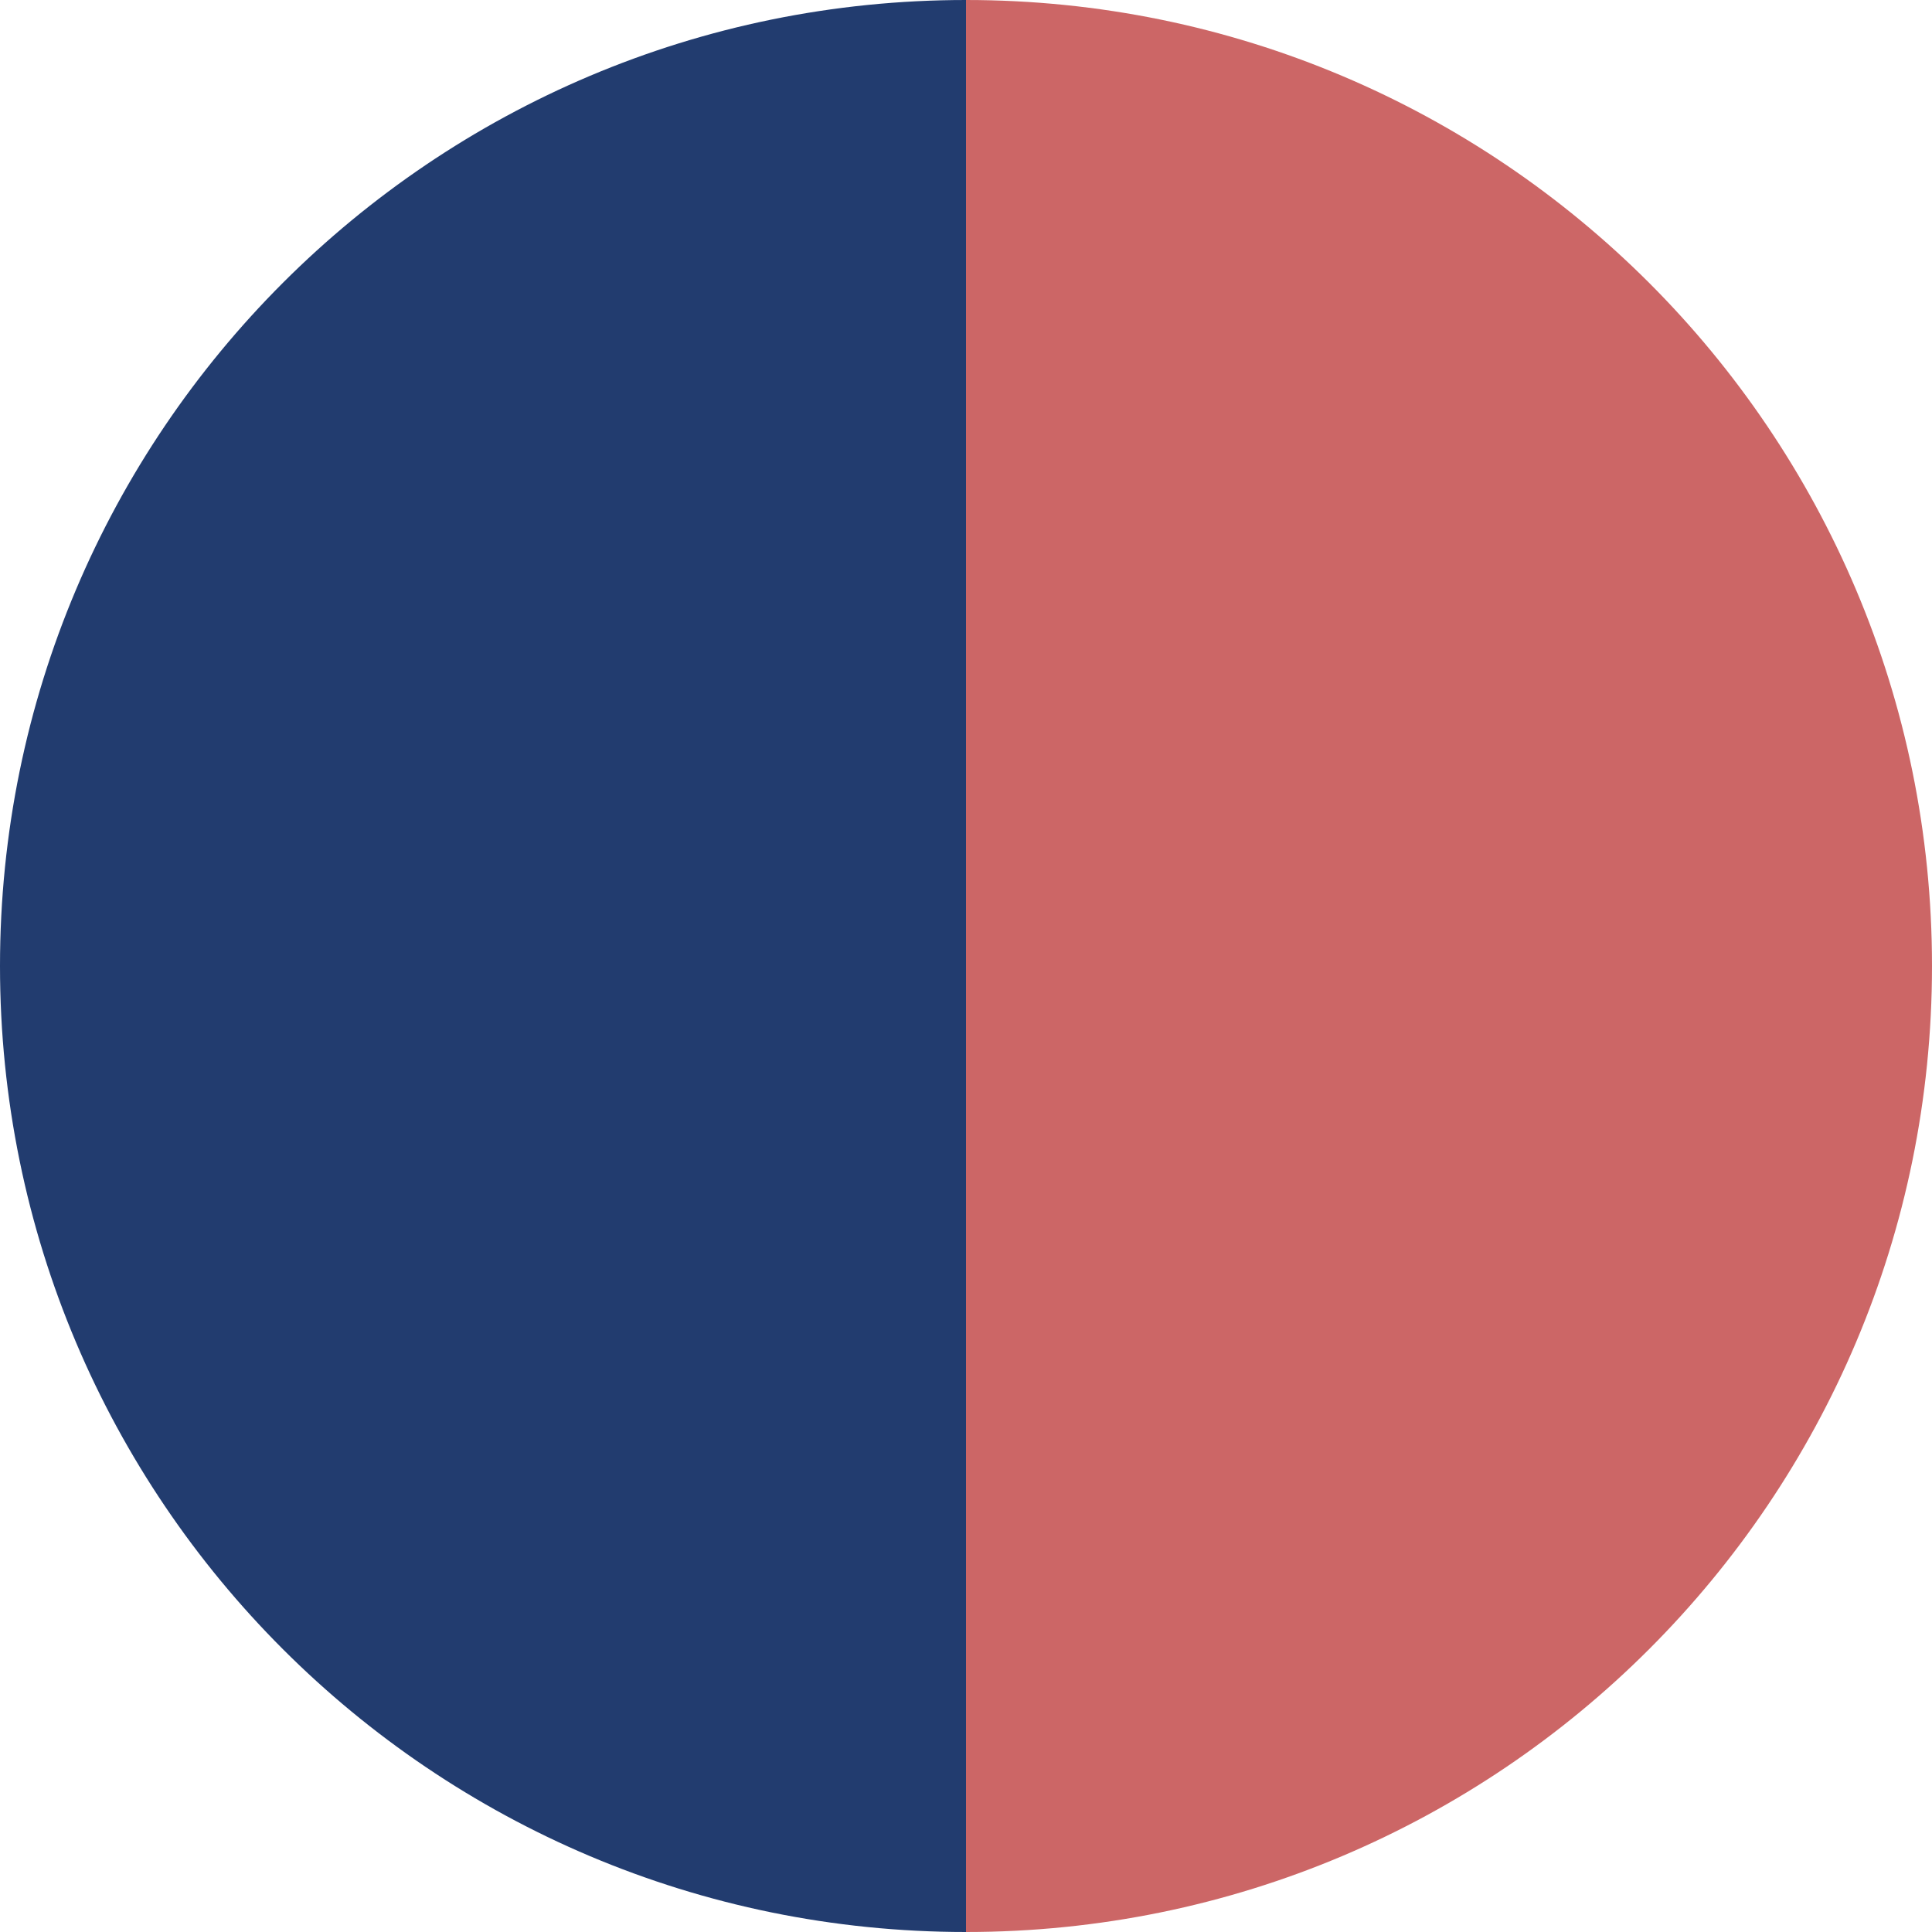 <?xml version="1.0" encoding="UTF-8"?>
<svg id="Layer_1" data-name="Layer 1" xmlns="http://www.w3.org/2000/svg" viewBox="0 0 16 16">
  <defs>
    <style>
      .cls-1 {
        fill: #223c6f;
      }

      .cls-1, .cls-2 {
        stroke-width: 0px;
      }

      .cls-2 {
        fill: #c66;
      }
    </style>
  </defs>
  <path class="cls-1" d="m0,8c0,4.42,3.58,8,8,8V0C3.58,0,0,3.58,0,8Z"/>
  <path class="cls-2" d="m8,0v16c4.42,0,8-3.58,8-8S12.42,0,8,0Z"/>
</svg>